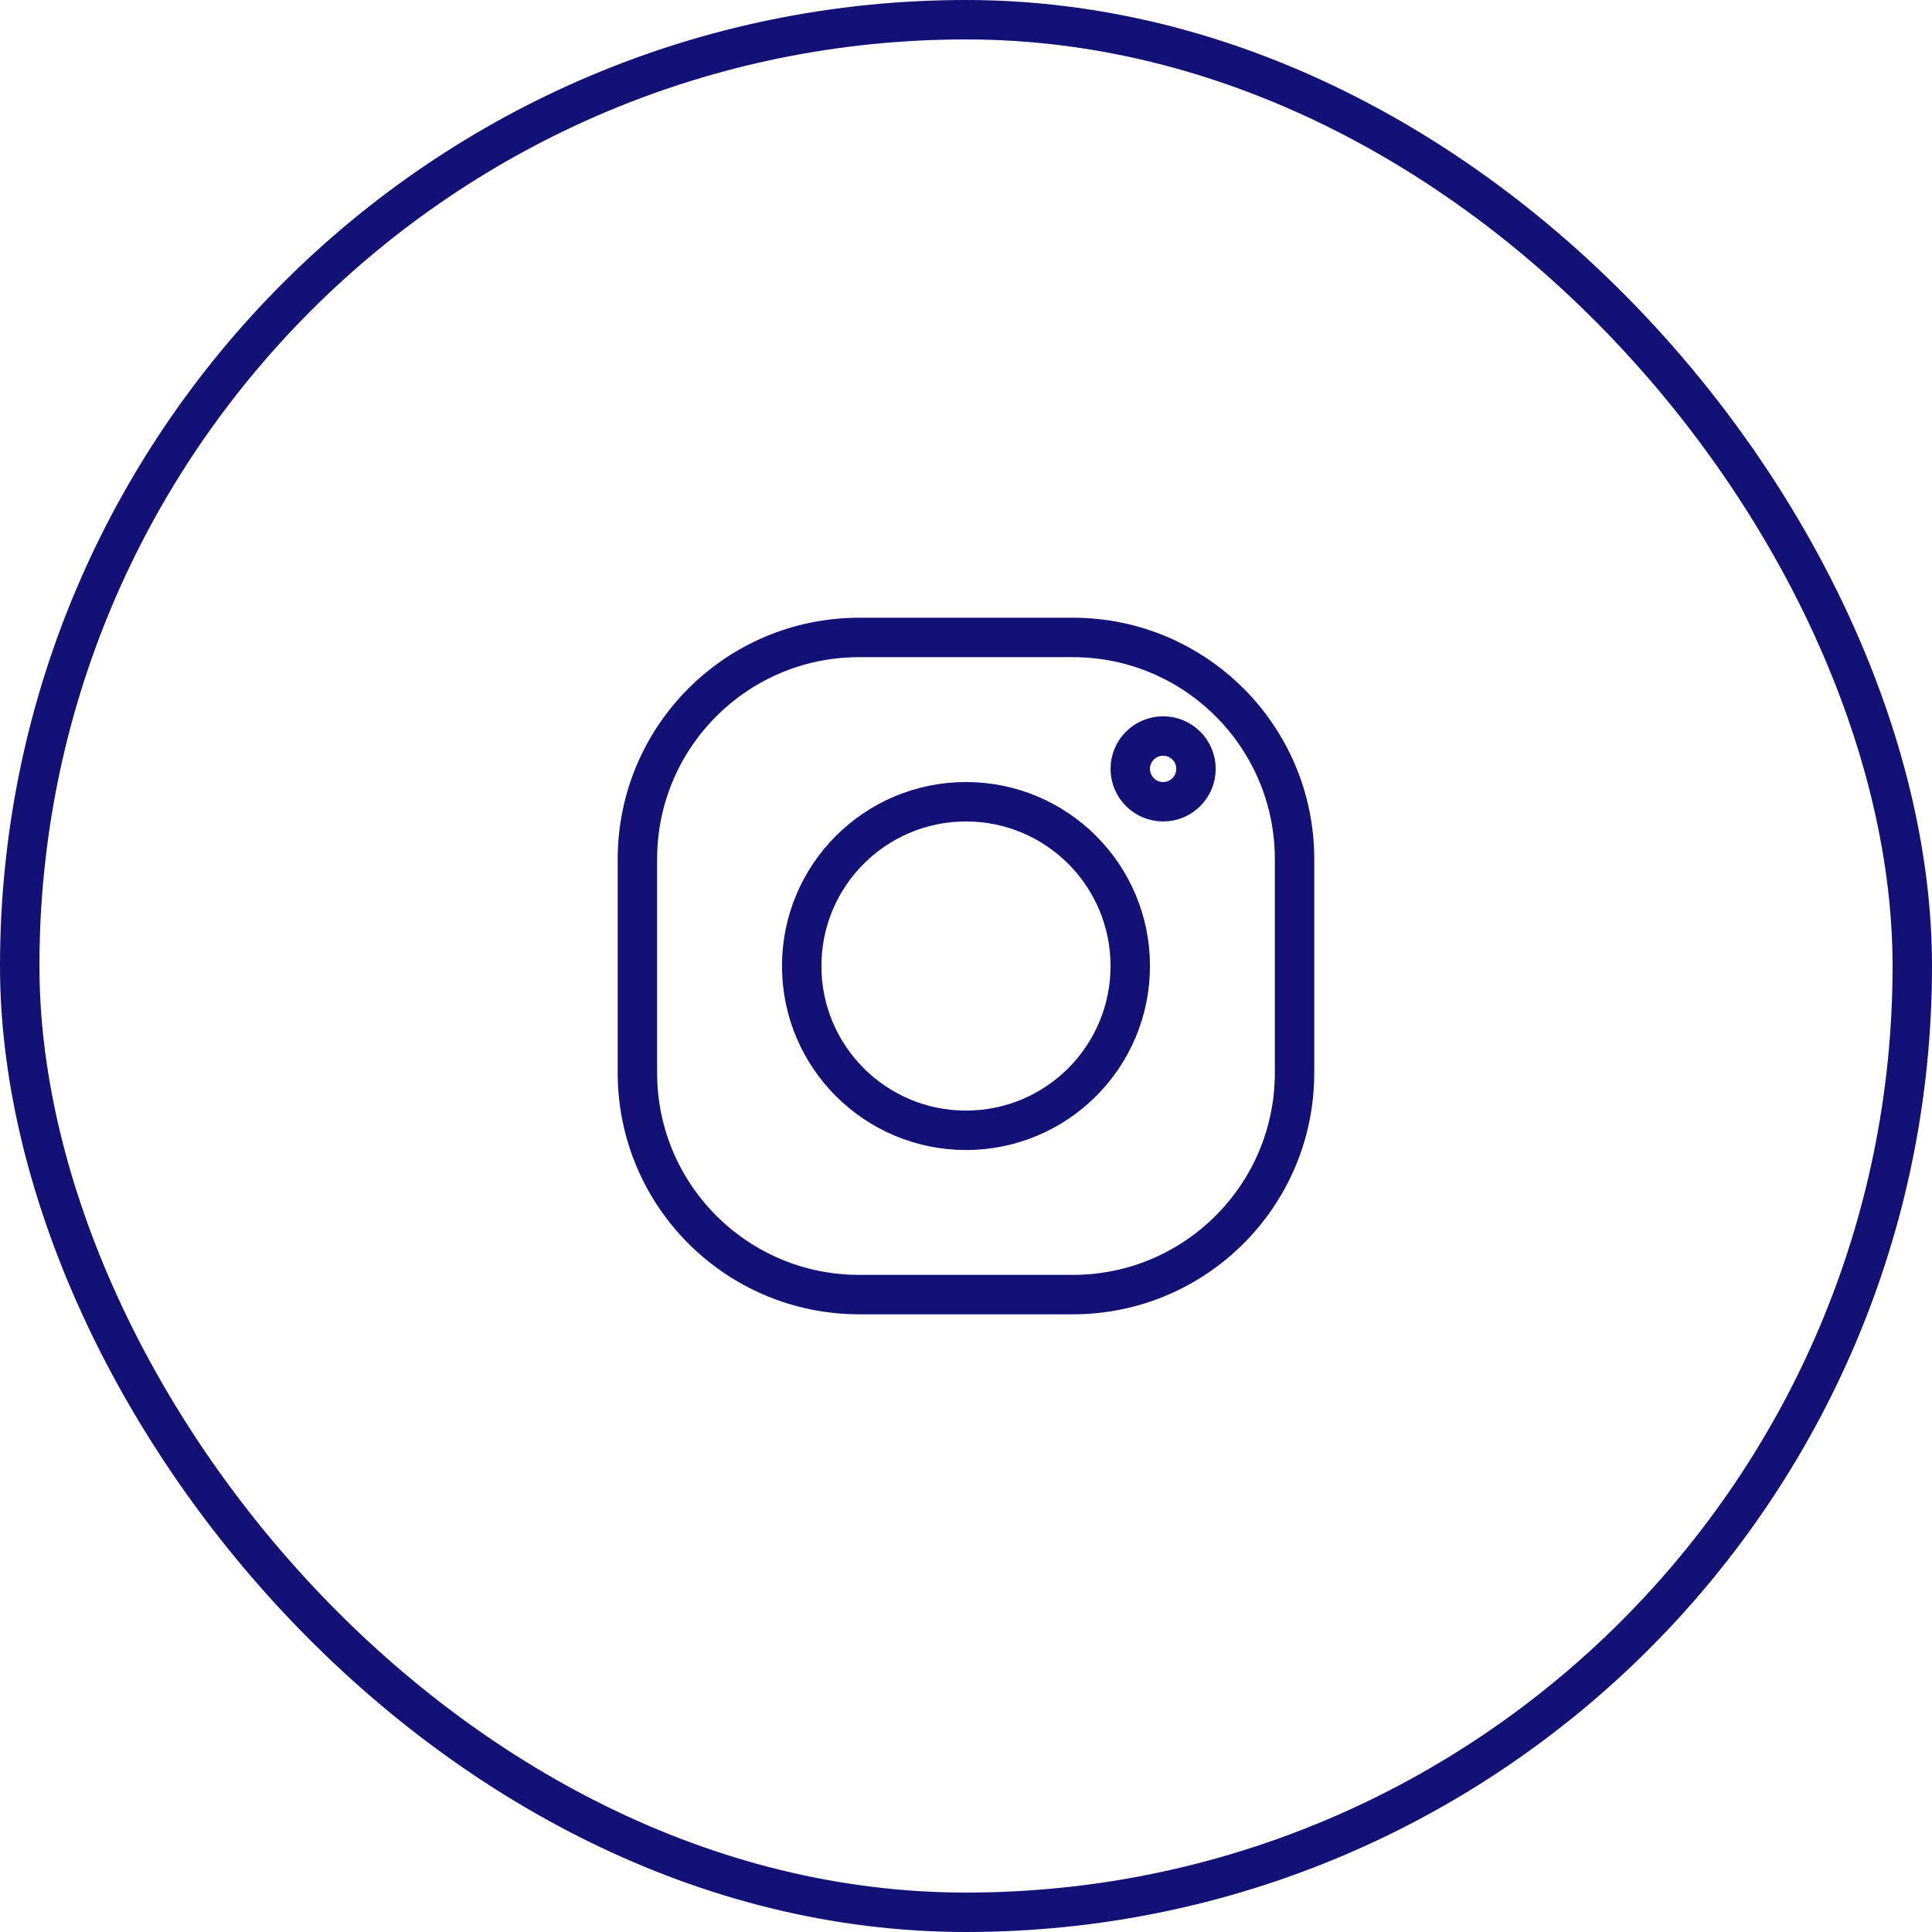 <svg width="49" height="49" viewBox="0 0 49 49" fill="none" xmlns="http://www.w3.org/2000/svg">
<rect x="0.5" y="0.5" width="48" height="48" rx="24" stroke="#131175"/>
<path d="M16.166 21.792C16.166 18.685 18.685 16.167 21.791 16.167H27.208C30.315 16.167 32.833 18.685 32.833 21.792V27.209C32.833 30.315 30.315 32.834 27.208 32.834H21.791C18.685 32.834 16.166 30.315 16.166 27.209V21.792Z" stroke="#131175"/>
<path d="M28.666 24.5C28.666 26.802 26.801 28.667 24.5 28.667C22.199 28.667 20.333 26.802 20.333 24.5C20.333 22.199 22.199 20.334 24.5 20.334C26.801 20.334 28.666 22.199 28.666 24.5Z" stroke="#131175"/>
<path d="M30.333 19.5C30.333 19.961 29.96 20.334 29.5 20.334C29.04 20.334 28.666 19.961 28.666 19.5C28.666 19.04 29.04 18.667 29.5 18.667C29.96 18.667 30.333 19.04 30.333 19.5Z" stroke="#131175"/>
</svg>
